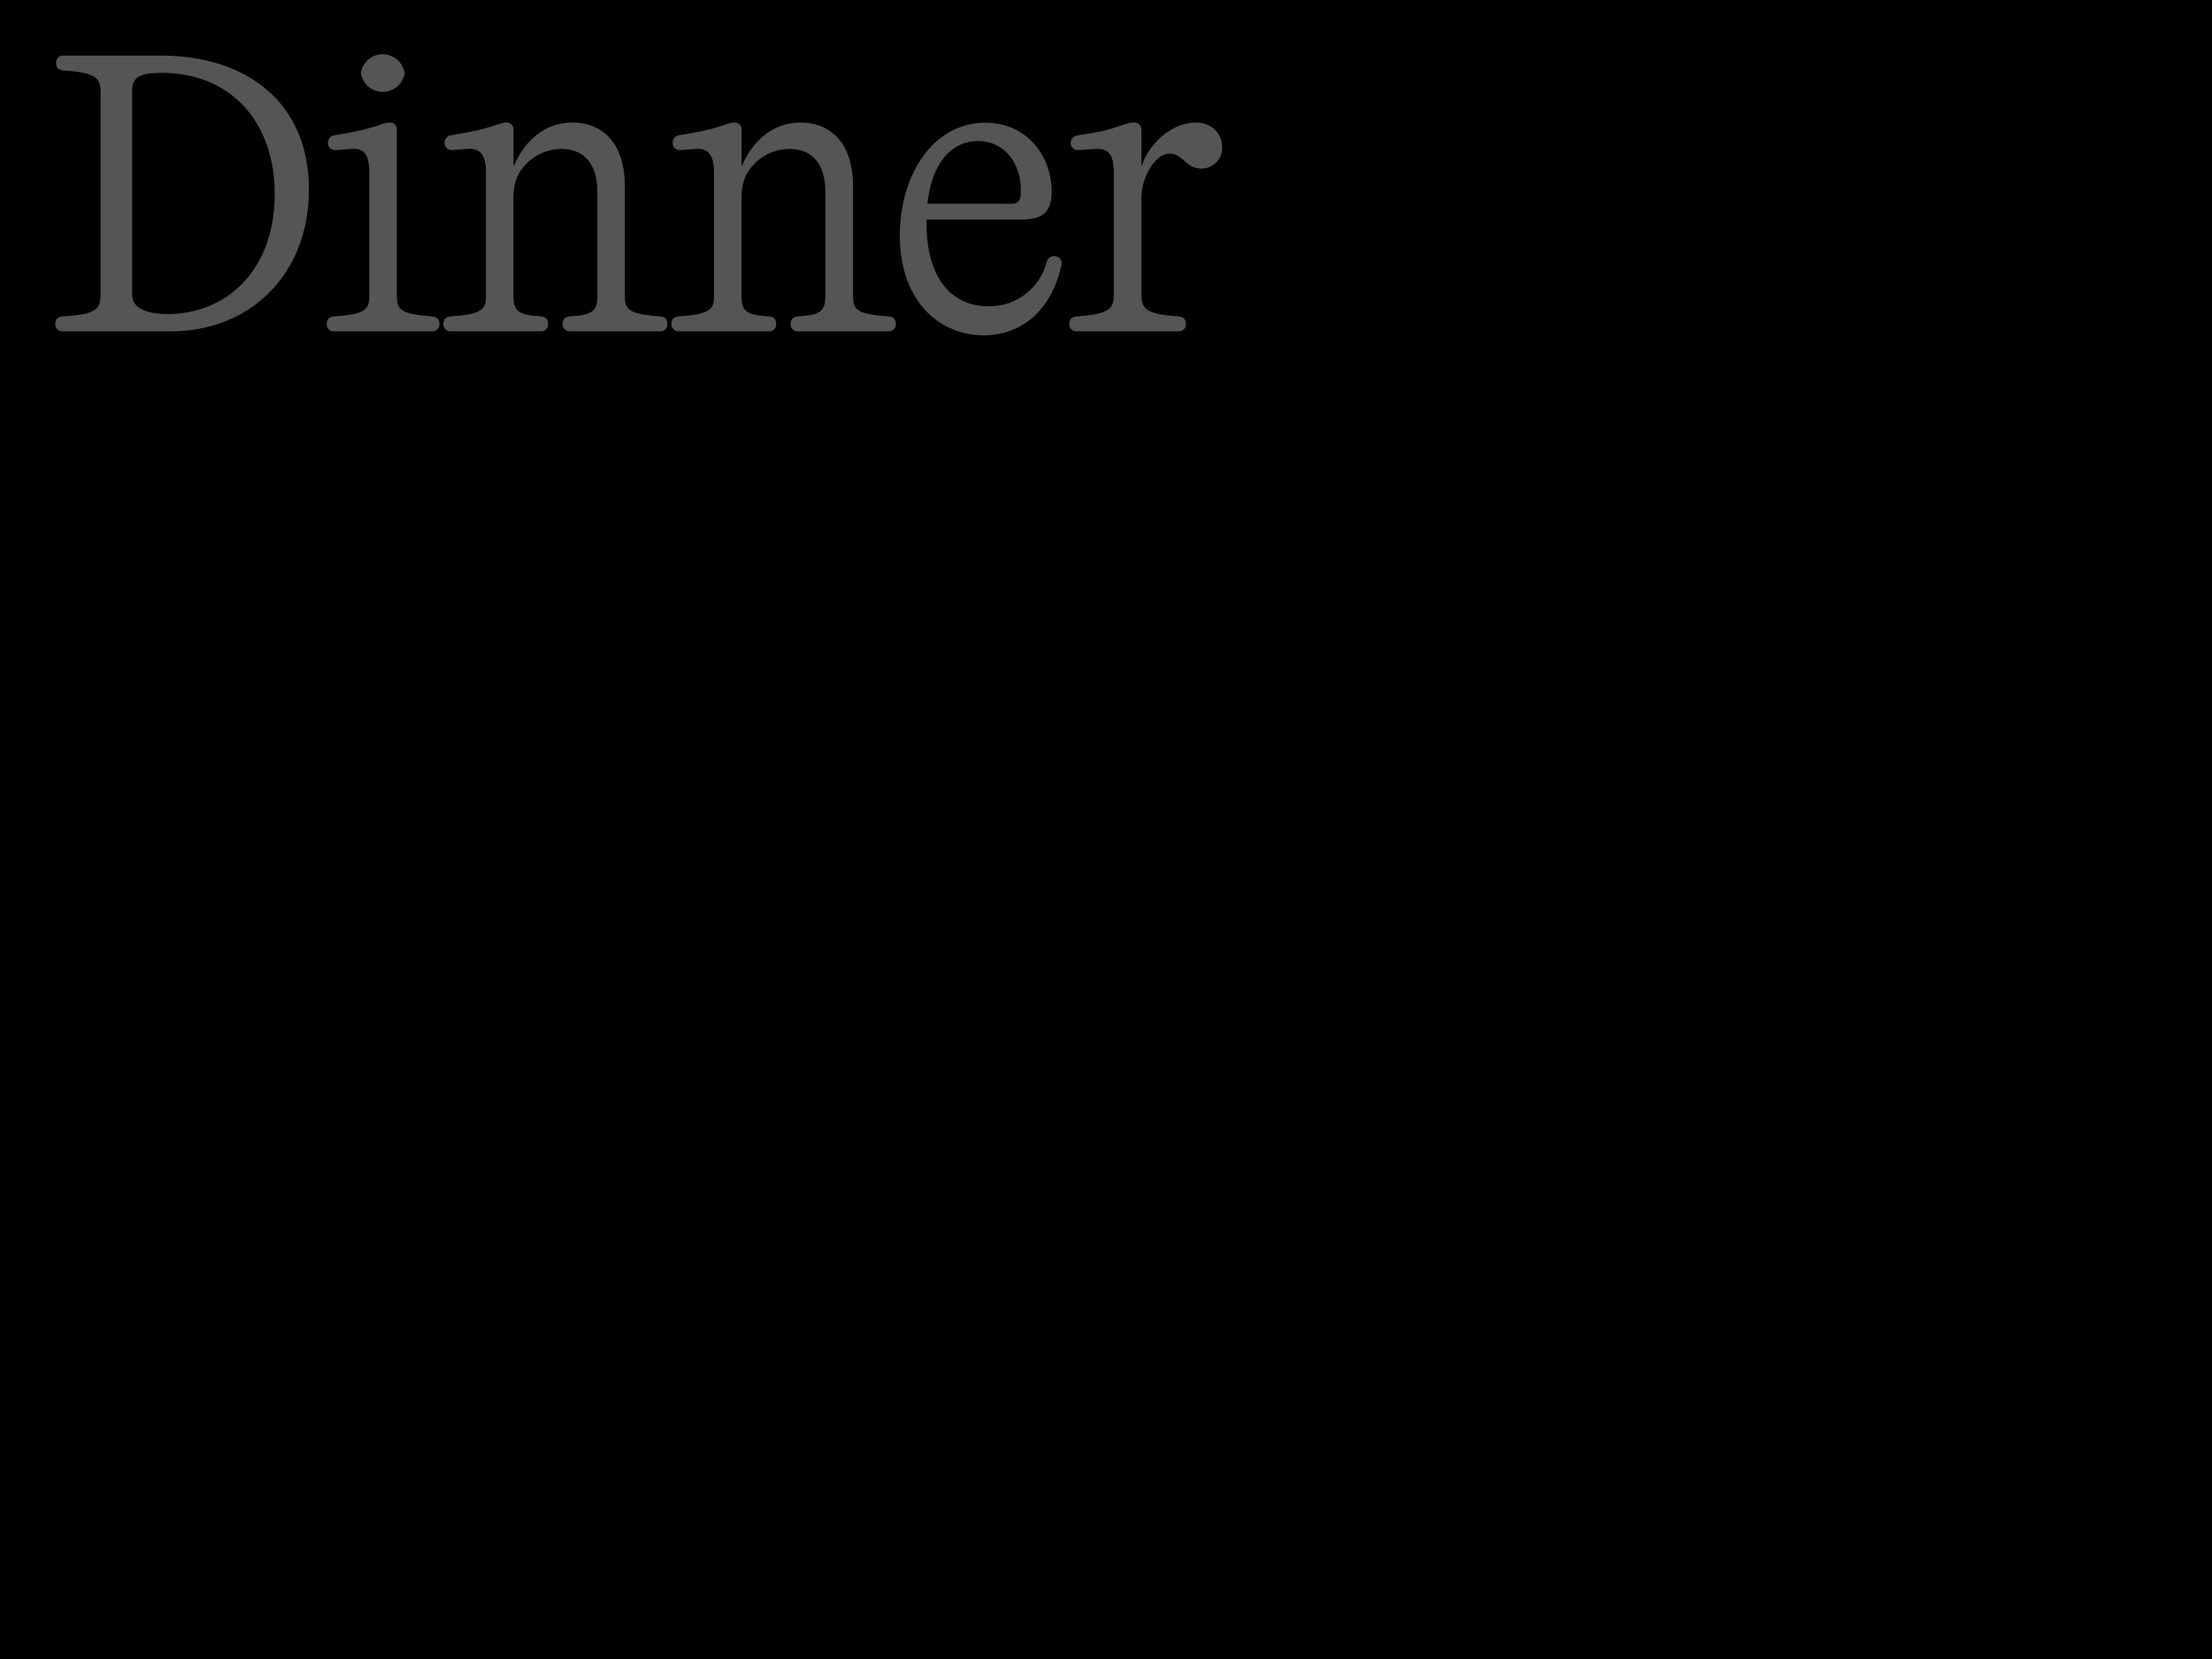<svg id="Capa_1" data-name="Capa 1" xmlns="http://www.w3.org/2000/svg" viewBox="0 0 400 300"><defs><style>.cls-1{fill:#555;}</style></defs><rect width="400" height="300"/><path class="cls-1" d="M194.72,59.91H213.1a1.27,1.27,0,0,0,1.36-1.35c0-.86-.5-1.28-1.36-1.35l-.92-.08c-5.13-.42-5.77-1.49-5.77-3.91V36.69a10.87,10.87,0,0,1,1.14-5.56c.78-1.49,2.13-3.35,4-3.35,2.28,0,2.92,2.71,5.7,2.71A3.75,3.75,0,0,0,221,26.57c0-2.35-1.78-4.41-4.84-4.41-4.13,0-8.41,3.77-9.62,7.69h-.14V23.51a1.27,1.27,0,0,0-1.36-1.35c-1.92,0-2.92,1.28-9,2.13l-1,.15c-.78.14-1.43.57-1.43,1.42A1.28,1.28,0,0,0,195,27.14l3.06-.21c2.35-.14,3.35,1,3.35,4.2V53.22c0,2.42-.64,3.49-5.77,3.91l-.93.08c-.85.07-1.35.49-1.35,1.35a1.27,1.27,0,0,0,1.35,1.35m-27-23.08c.86-7.91,4.78-11.33,9.12-11.33,4.49,0,7.77,3.57,7.77,9,0,1.78-.36,2.35-1.93,2.35Zm10.19,23.8c6.7,0,12.18-4.35,14-12.54a1.29,1.29,0,0,0-.85-1.71,1.39,1.39,0,0,0-1.78,1,10.67,10.67,0,0,1-10.55,8c-6.26,0-11.18-4.56-11.18-15.1v-.57h17c4.14,0,5.63-1.42,5.63-5.13,0-6.27-4.41-12.39-12-12.39-9.47,0-15.45,9.47-15.45,20.44,0,11.33,6.69,18,15.24,18M160.6,57.21l-.93-.08c-5.41-.42-5.41-1.71-5.41-3.91V33.7c0-8.12-4.35-11.54-9.48-11.54s-8.69,3.42-10.54,7.69h-.14V23.51a1.24,1.24,0,0,0-1.35-1.35c-1.22,0-2.5,1.06-8.55,2.06l-1.29.22a1.37,1.37,0,0,0-1.28,1.35,1.29,1.29,0,0,0,1.43,1.35l2.7-.21c2.35-.21,3.35,1.21,3.35,4.2V53.22c0,2.2,0,3.49-5.41,3.91l-.93.08c-.85.07-1.35.49-1.35,1.35a1.27,1.27,0,0,0,1.35,1.35H139a1.27,1.27,0,0,0,1.36-1.35c0-.86-.5-1.28-1.36-1.35l-.92-.08c-3.71-.28-4-1.49-4-3.91V36.69c0-2.57.21-4.06,1.14-5.56a9,9,0,0,1,7.55-4.2c3.92,0,6.48,2.56,6.48,7.76V53.22c0,2.42-.28,3.63-4,3.91l-.92.08c-.86.07-1.36.49-1.36,1.35a1.27,1.27,0,0,0,1.36,1.35H160.6A1.27,1.27,0,0,0,162,58.56c0-.86-.49-1.28-1.35-1.35m-41.25,0-.92-.08C113,56.71,113,55.42,113,53.22V33.7c0-8.12-4.34-11.54-9.47-11.54S94.85,25.58,93,29.85h-.14V23.51a1.24,1.24,0,0,0-1.35-1.35c-1.21,0-2.5,1.06-8.55,2.06l-1.28.22a1.38,1.38,0,0,0-1.29,1.35,1.29,1.29,0,0,0,1.43,1.35l2.71-.21c2.35-.21,3.34,1.21,3.34,4.2V53.22c0,2.2,0,3.49-5.41,3.91l-.93.08c-.85.07-1.35.49-1.35,1.35a1.27,1.27,0,0,0,1.35,1.35H97.77a1.27,1.27,0,0,0,1.35-1.35c0-.86-.5-1.28-1.35-1.35l-.93-.08c-3.7-.28-4-1.49-4-3.91V36.69c0-2.57.22-4.06,1.14-5.56a9,9,0,0,1,7.55-4.2c3.92,0,6.49,2.56,6.49,7.76V53.22c0,2.42-.29,3.63-4,3.91l-.93.08c-.85.07-1.35.49-1.35,1.35a1.27,1.27,0,0,0,1.35,1.35h16.24a1.27,1.27,0,0,0,1.36-1.35c0-.86-.5-1.28-1.36-1.35m-54.07-44a4,4,0,0,0,7.91,0,4,4,0,0,0-7.91,0M60.44,59.91H78.1a1.27,1.27,0,0,0,1.36-1.35c0-.86-.5-1.28-1.36-1.35l-.92-.08c-5.13-.42-5.42-1.49-5.42-3.91V23.51a1.23,1.23,0,0,0-1.35-1.35c-1.21,0-2.49,1.06-8.55,2.06l-1.28.22a1.38,1.38,0,0,0-1.28,1.35,1.29,1.29,0,0,0,1.42,1.35l2.71-.21c2.35-.21,3.35,1,3.35,4.2V53.22c0,2.42-.29,3.49-5.42,3.91l-.92.08c-.86.07-1.36.49-1.36,1.35a1.27,1.27,0,0,0,1.36,1.35M23.89,53.29V16.67c0-2.14.57-3.49,5.06-3.49h.21c13.11,0,20.52,9.47,20.52,21.87,0,14-8.9,21.73-19.31,21.73-4.34,0-6.48-1.28-6.48-3.49M11.35,59.91H31c13.89,0,24.86-10,24.86-25.64C55.88,19,45.12,10.05,29,10.05H11.5a1.27,1.27,0,0,0-1.36,1.35c0,.85.5,1.28,1.36,1.35l.92.07c5.13.43,5.77,1.5,5.77,3.92V53.22c0,2.42-.64,3.56-5.77,3.91l-1.07.08c-.85.07-1.35.49-1.35,1.35a1.27,1.27,0,0,0,1.35,1.35"/></svg>